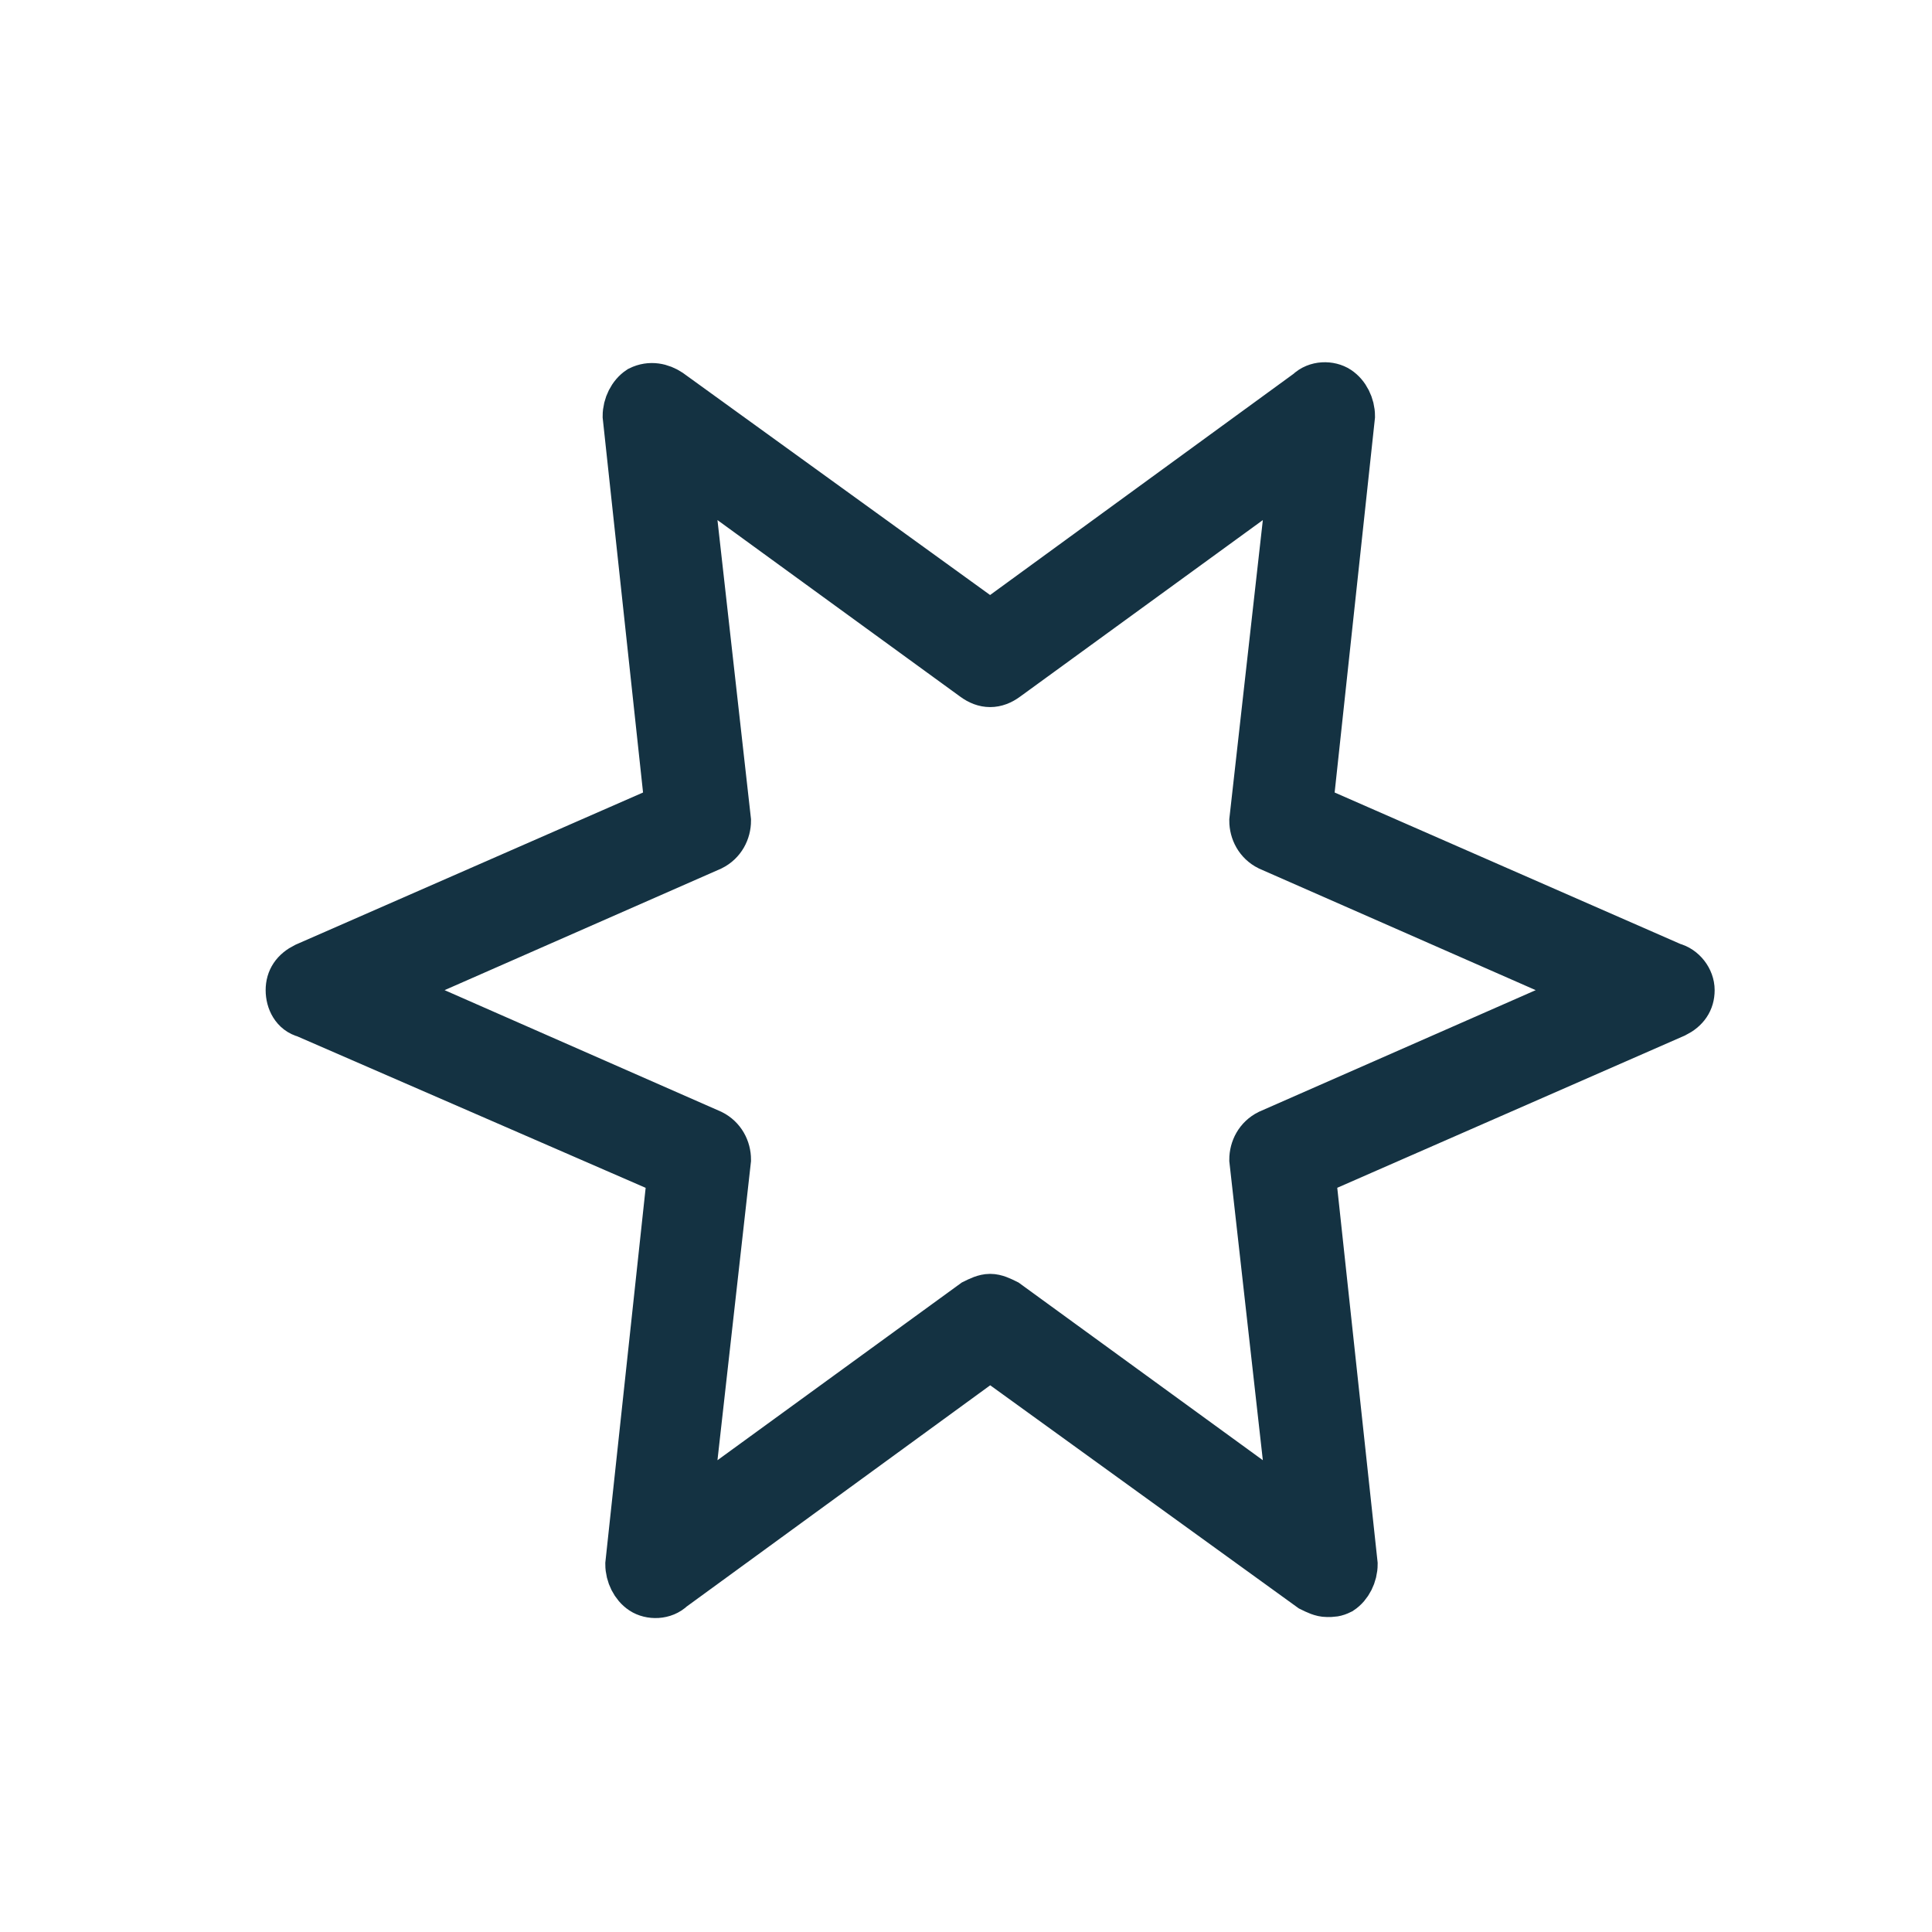 <?xml version="1.0" encoding="UTF-8" standalone="no"?>
<svg width="40px" height="40px" viewBox="0 0 40 40" version="1.1" xmlns="http://www.w3.org/2000/svg" xmlns:xlink="http://www.w3.org/1999/xlink">
    <!-- Generator: Sketch 47.1 (45422) - http://www.bohemiancoding.com/sketch -->
    <title>help center icon copy 6</title>
    <desc>Created with Sketch.</desc>
    <defs></defs>
    <g id="Page-1" stroke="none" stroke-width="1" fill="none" fill-rule="evenodd">
        <g id="help-center-icon-copy-6" fill-rule="nonzero" stroke="#143242" fill="#143242">
            <g id="Group-29-Copy" transform="translate(6, 8)">
                <g id="Group-22">
                    <path d="M28.618,12.014 L21.096,8.719 L21.968,0.616 C21.968,0.399 21.859,0.183 21.695,0.075 C21.532,-0.033 21.259,-0.033 21.096,0.129 L14.5,4.937 L7.85,0.129 C7.686,0.021 7.468,-0.033 7.25,0.075 C7.086,0.183 6.977,0.399 6.977,0.616 L7.85,8.719 L0.327,12.014 C0.109,12.122 0,12.284 0,12.5 C0,12.716 0.109,12.932 0.327,12.986 L7.904,16.281 L7.032,24.384 C7.032,24.601 7.141,24.817 7.305,24.925 C7.468,25.033 7.741,25.033 7.904,24.871 L14.5,20.063 L21.15,24.871 C21.259,24.925 21.368,24.979 21.477,24.979 C21.586,24.979 21.641,24.979 21.75,24.925 C21.914,24.817 22.023,24.601 22.023,24.384 L21.15,16.281 L28.673,12.986 C28.891,12.878 29,12.716 29,12.5 C29,12.284 28.836,12.068 28.618,12.014 Z M20.278,15.471 C20.06,15.579 19.951,15.795 19.951,16.011 L20.769,23.304 L14.827,18.982 C14.718,18.928 14.609,18.874 14.5,18.874 C14.391,18.874 14.282,18.928 14.173,18.982 L8.231,23.304 L9.049,16.011 C9.049,15.795 8.94,15.579 8.722,15.471 L1.962,12.5 L8.722,9.529 C8.94,9.421 9.049,9.205 9.049,8.989 L8.231,1.696 L14.173,6.018 C14.391,6.18 14.609,6.18 14.827,6.018 L20.769,1.696 L19.951,8.989 C19.951,9.205 20.06,9.421 20.278,9.529 L27.038,12.5 L20.278,15.471 Z" id="Shape"></path>
                </g>
            </g>
        </g>
    </g>
</svg>